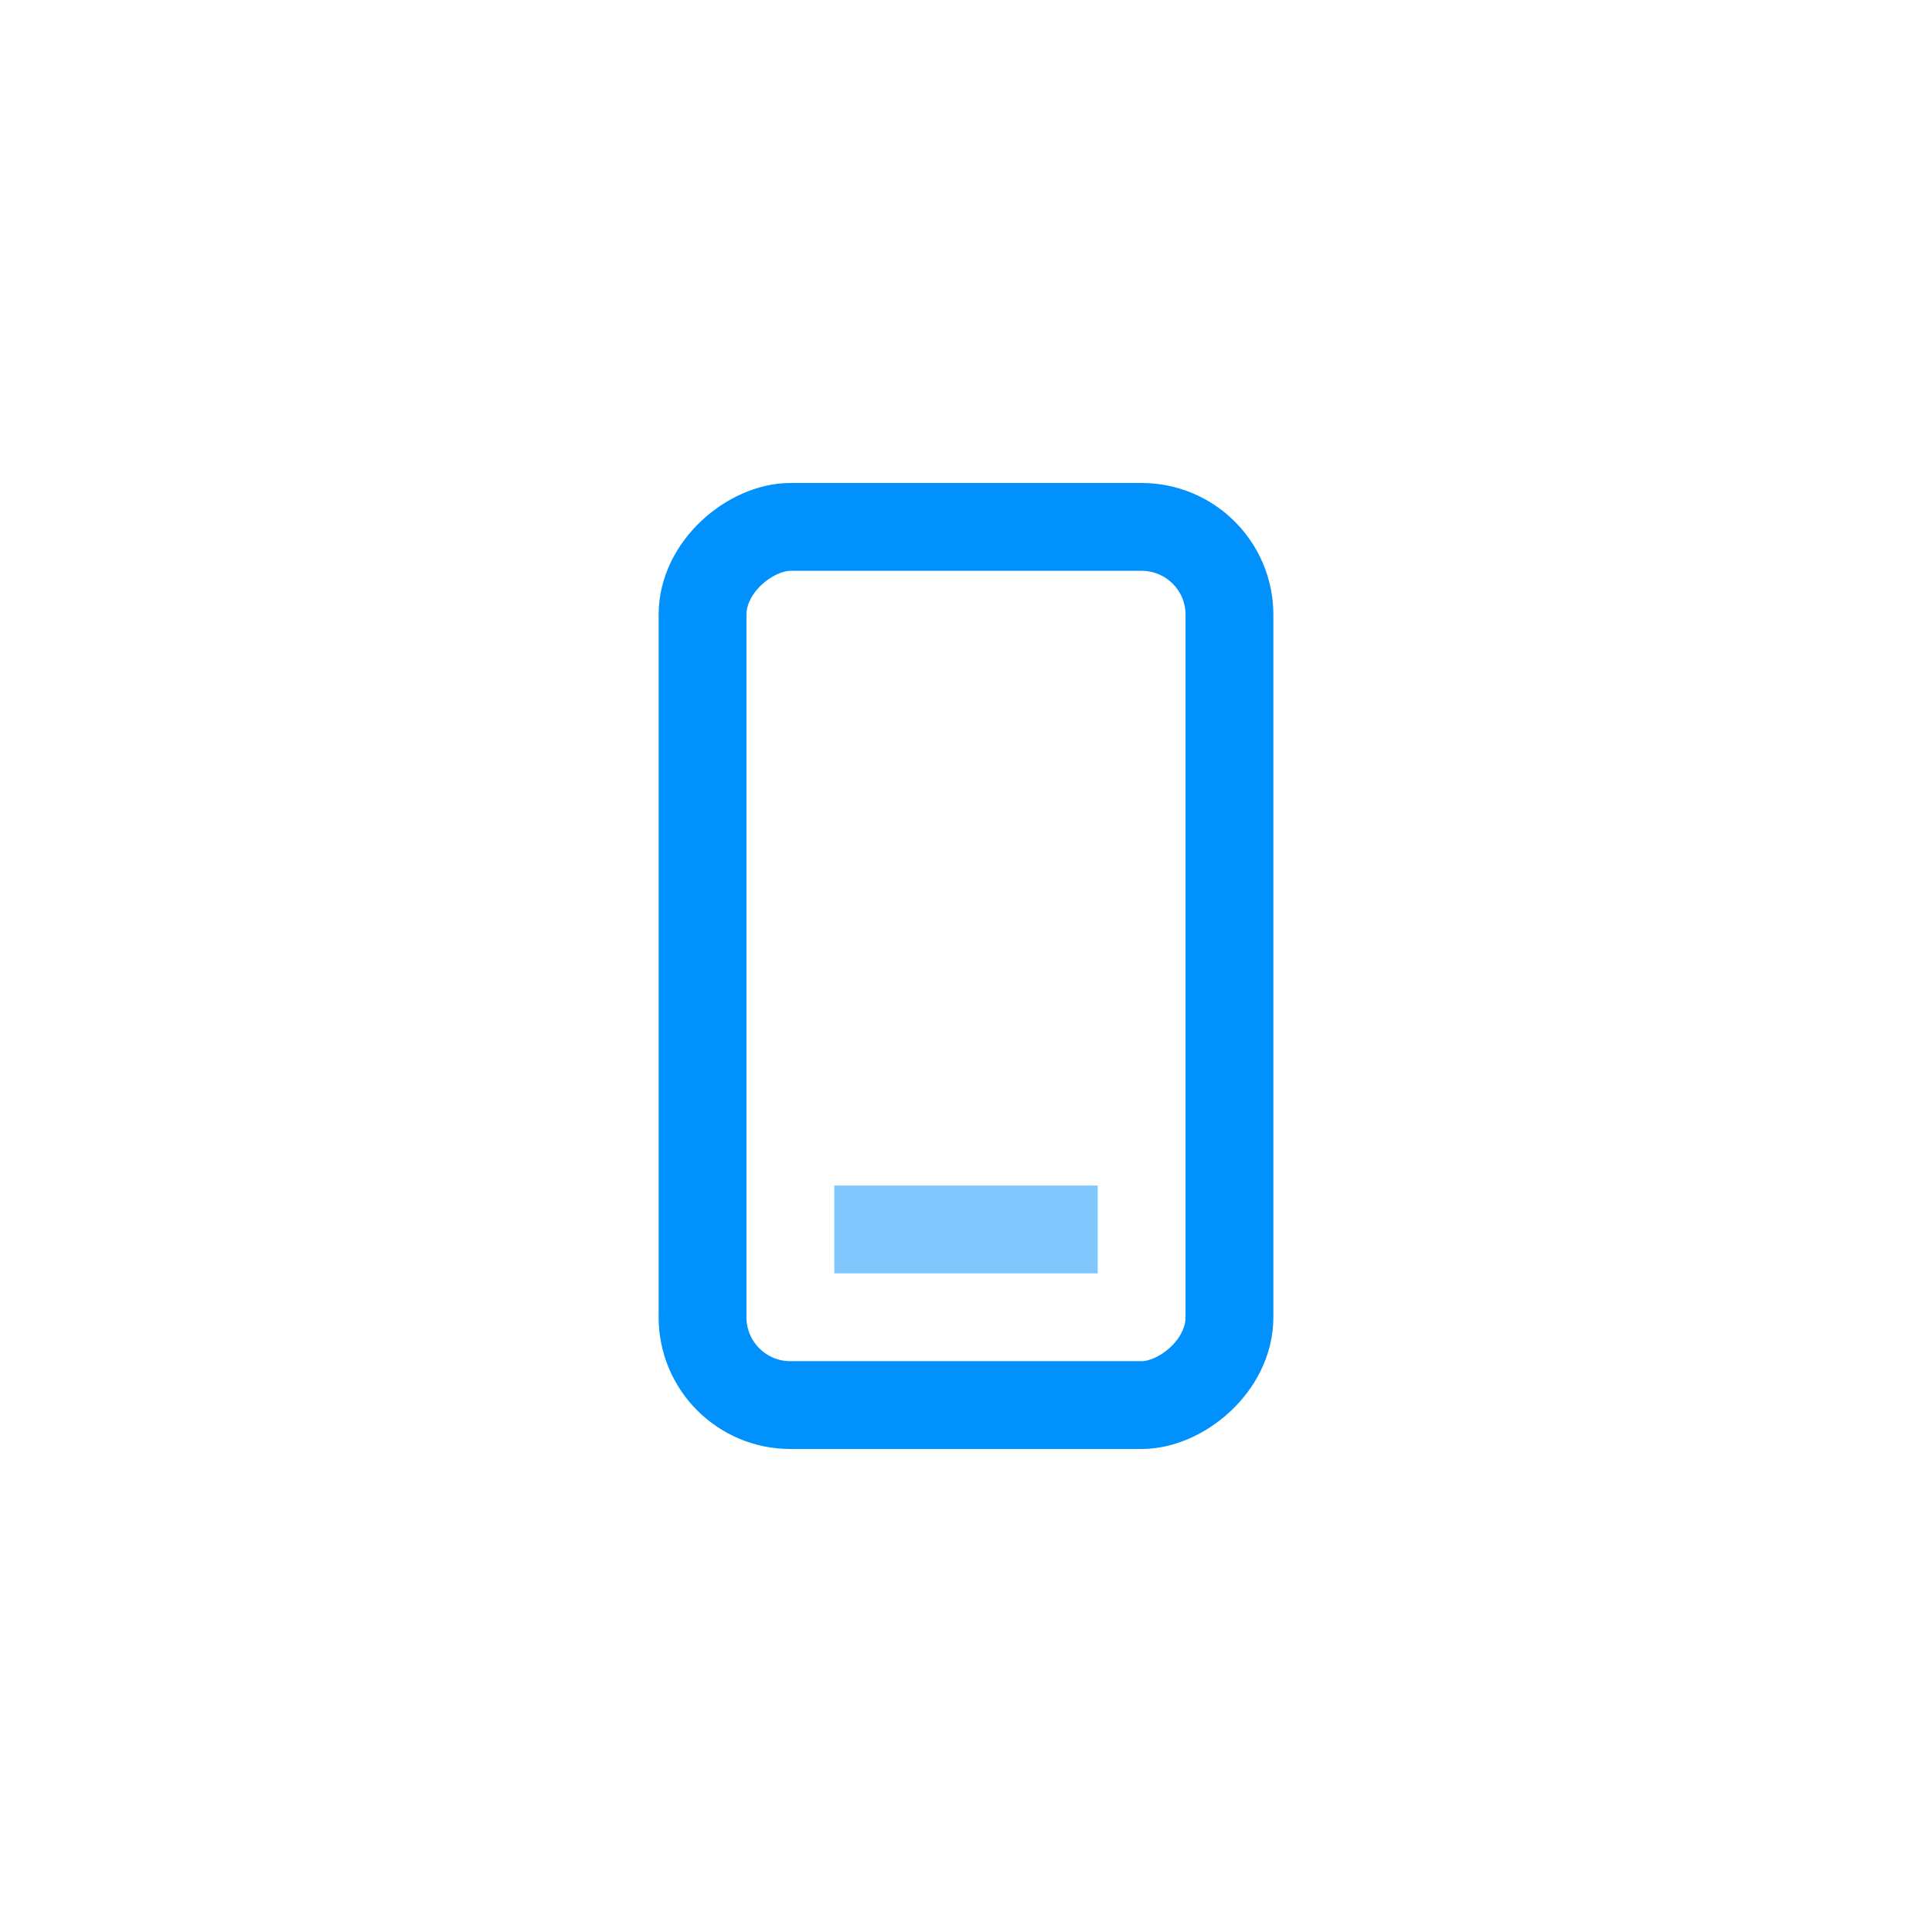 <svg id="Layer_1" data-name="Layer 1" xmlns="http://www.w3.org/2000/svg" viewBox="0 0 44 44"><defs><style>.cls-1,.cls-2{fill:none;stroke:#0191fc;stroke-miterlimit:10;stroke-width:2px;}.cls-1{opacity:0.5;}</style></defs><line class="cls-1" x1="19" y1="28" x2="25" y2="28"/><rect class="cls-2" x="12" y="16" width="20" height="12" rx="2" transform="translate(44) rotate(90)"/></svg>